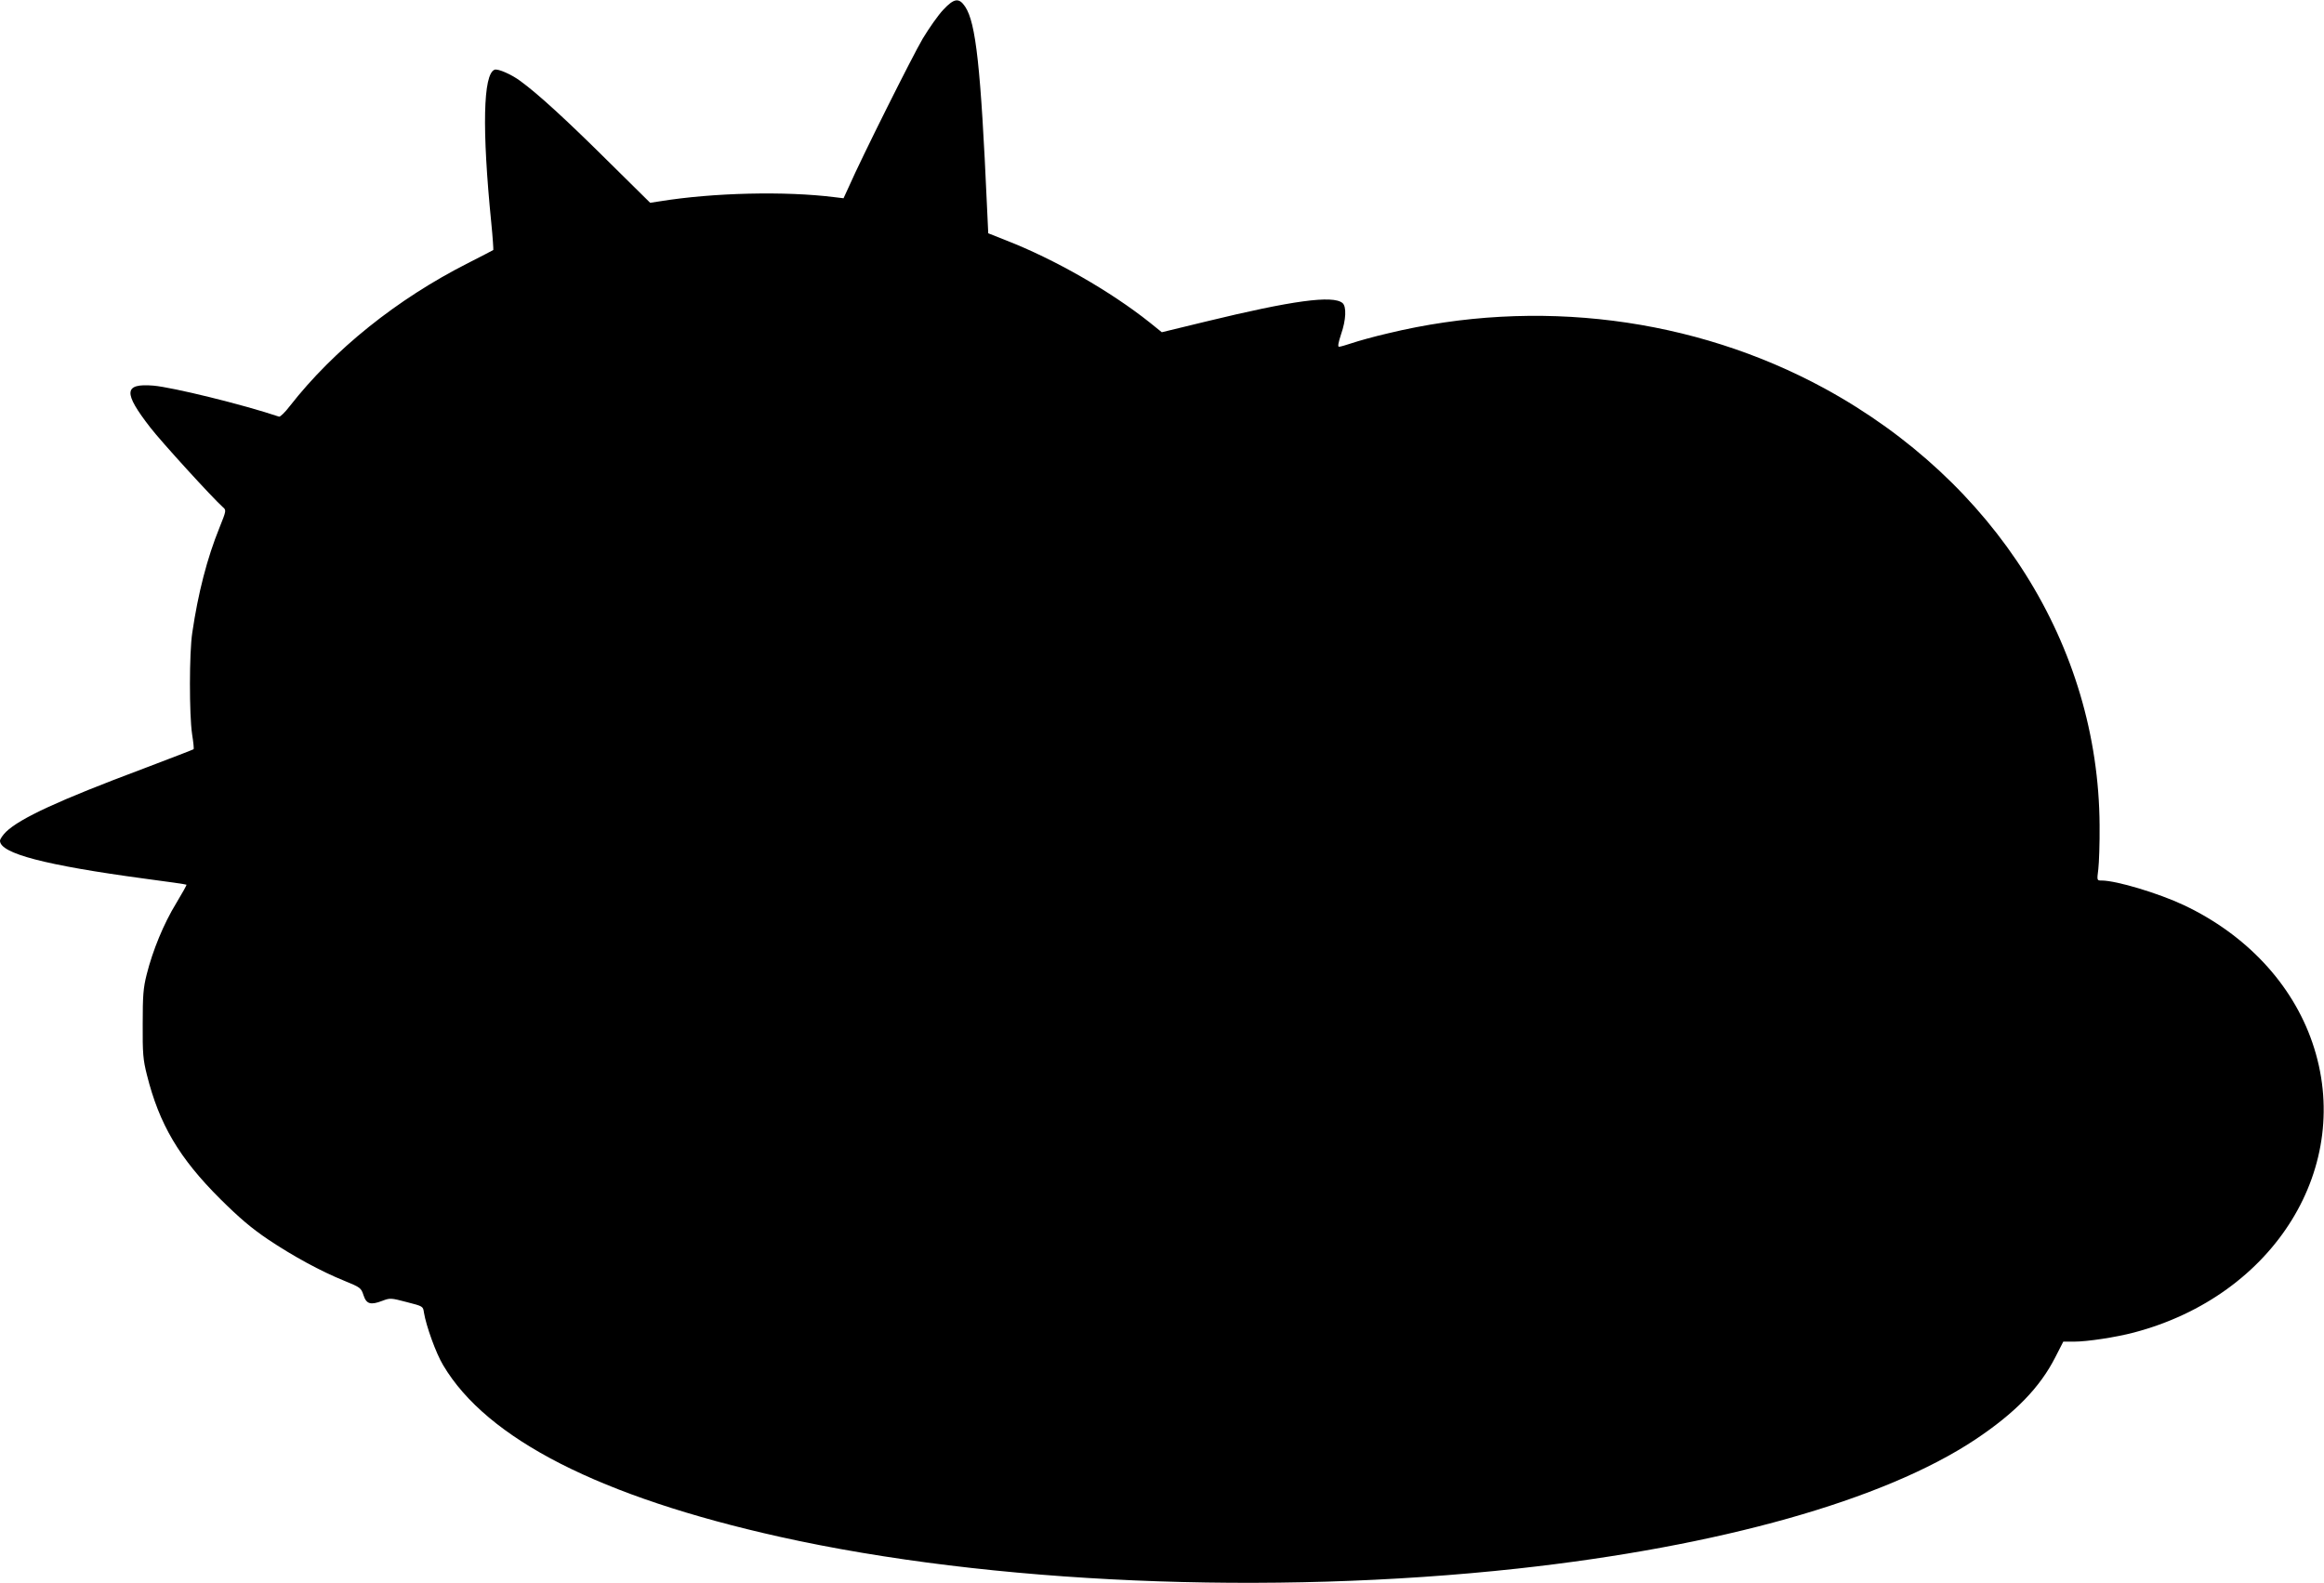  <svg version="1.0" xmlns="http://www.w3.org/2000/svg"
 width="1280pt" height="872pt" viewBox="0 0 1280 872"
 preserveAspectRatio="xMidYMid meet"><g transform="translate(0,872) scale(0.1,-0.1)"
fill="#000000" stroke="none">
<path d="M5196 8667 c-28 -29 -79 -102 -114 -160 -56 -95 -334 -650 -407 -816
l-29 -63 -50 6 c-270 34 -667 25 -963 -23 l-52 -8 -241 238 c-222 220 -378
363 -473 432 -49 37 -125 70 -143 63 -63 -24 -70 -325 -18 -845 8 -79 12 -146
11 -148 -2 -2 -65 -34 -139 -72 -391 -198 -739 -477 -982 -788 -26 -34 -53
-60 -59 -58 -199 67 -587 162 -693 171 -163 13 -166 -38 -16 -231 60 -78 343
-388 399 -438 20 -17 20 -18 -18 -113 -68 -167 -118 -361 -150 -579 -17 -112
-17 -451 -1 -559 7 -44 11 -81 8 -83 -2 -2 -127 -50 -277 -107 -467 -175 -678
-273 -756 -348 -18 -18 -33 -40 -33 -49 0 -70 250 -135 799 -209 123 -16 226
-31 228 -33 2 -2 -24 -48 -57 -103 -68 -111 -129 -259 -162 -391 -19 -75 -22
-116 -22 -273 -1 -162 2 -197 23 -280 68 -273 178 -459 405 -685 106 -105 171
-160 261 -221 139 -93 291 -176 422 -229 88 -36 92 -39 105 -79 16 -49 39 -56
104 -31 42 16 47 16 134 -7 90 -23 90 -23 95 -58 12 -73 66 -224 106 -290 241
-407 867 -725 1854 -945 1159 -258 2697 -324 4063 -175 1114 122 2018 377
2520 710 221 147 358 288 443 456 l43 84 58 0 c74 0 231 24 330 50 777 204
1217 918 984 1597 -111 324 -365 595 -707 757 -140 66 -373 136 -454 136 -26
0 -26 0 -18 63 4 34 8 143 7 242 -6 988 -575 1892 -1514 2405 -720 392 -1586
502 -2405 304 -78 -18 -167 -43 -199 -54 -33 -11 -64 -20 -71 -20 -8 0 -4 22
11 68 28 80 31 154 8 173 -53 44 -275 14 -752 -102 l-243 -59 -67 54 c-215
171 -522 347 -788 451 l-101 40 -7 150 c-34 763 -61 1010 -120 1098 -34 51
-61 47 -120 -16z"/>
</g>
</svg>
